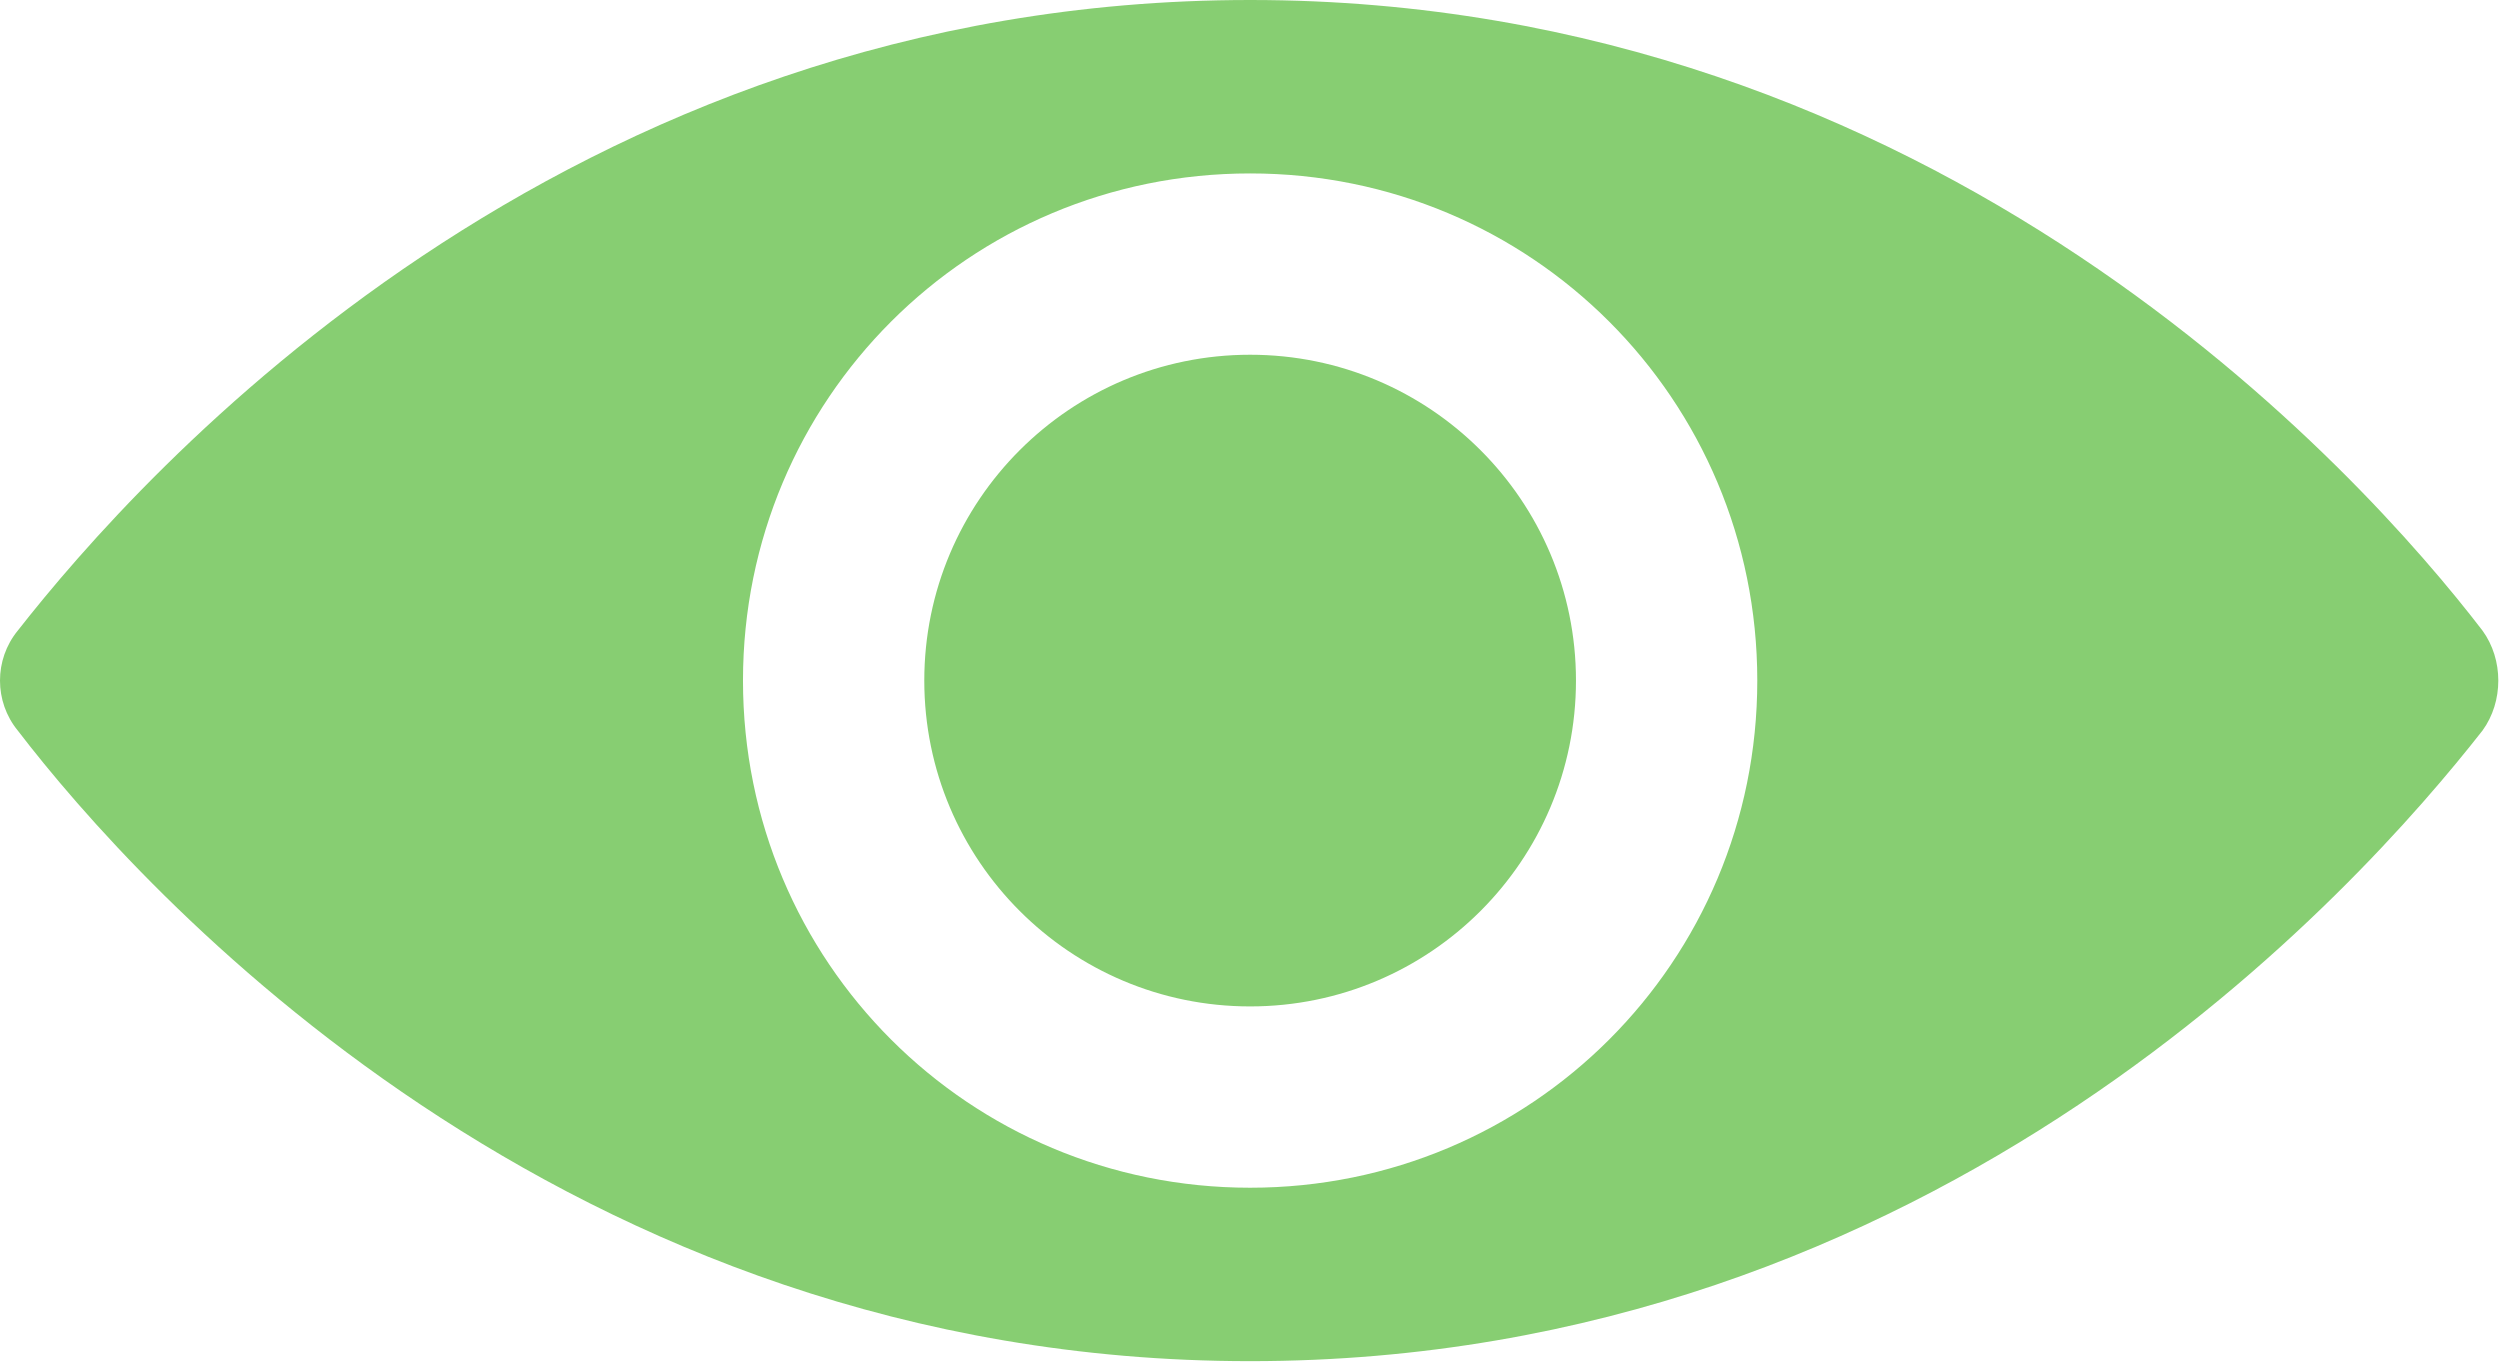 <?xml version="1.0" encoding="UTF-8"?> <svg xmlns="http://www.w3.org/2000/svg" width="1361" height="742" viewBox="0 0 1361 742" fill="none"><path d="M1351.49 343.327C1285.69 257.495 1055.37 0 680.574 0C305.776 0 76.891 257.495 9.656 343.327C-3.219 359.063 -3.219 381.952 9.656 397.688C75.46 483.519 305.776 741.014 680.574 741.014C1055.37 741.014 1284.26 483.519 1351.49 397.688C1362.94 381.952 1362.94 359.063 1351.49 343.327ZM680.574 646.599C527.508 646.599 404.482 523.574 404.482 370.507C404.482 217.441 527.508 94.415 680.574 94.415C833.641 94.415 956.666 217.441 956.666 370.507C956.666 523.574 833.641 646.599 680.574 646.599Z" fill="#87CE72"></path><path d="M680.571 547.893C778.539 547.893 857.957 468.474 857.957 370.507C857.957 272.54 778.539 193.121 680.571 193.121C582.604 193.121 503.186 272.54 503.186 370.507C503.186 468.474 582.604 547.893 680.571 547.893Z" fill="#87CE72"></path></svg> 